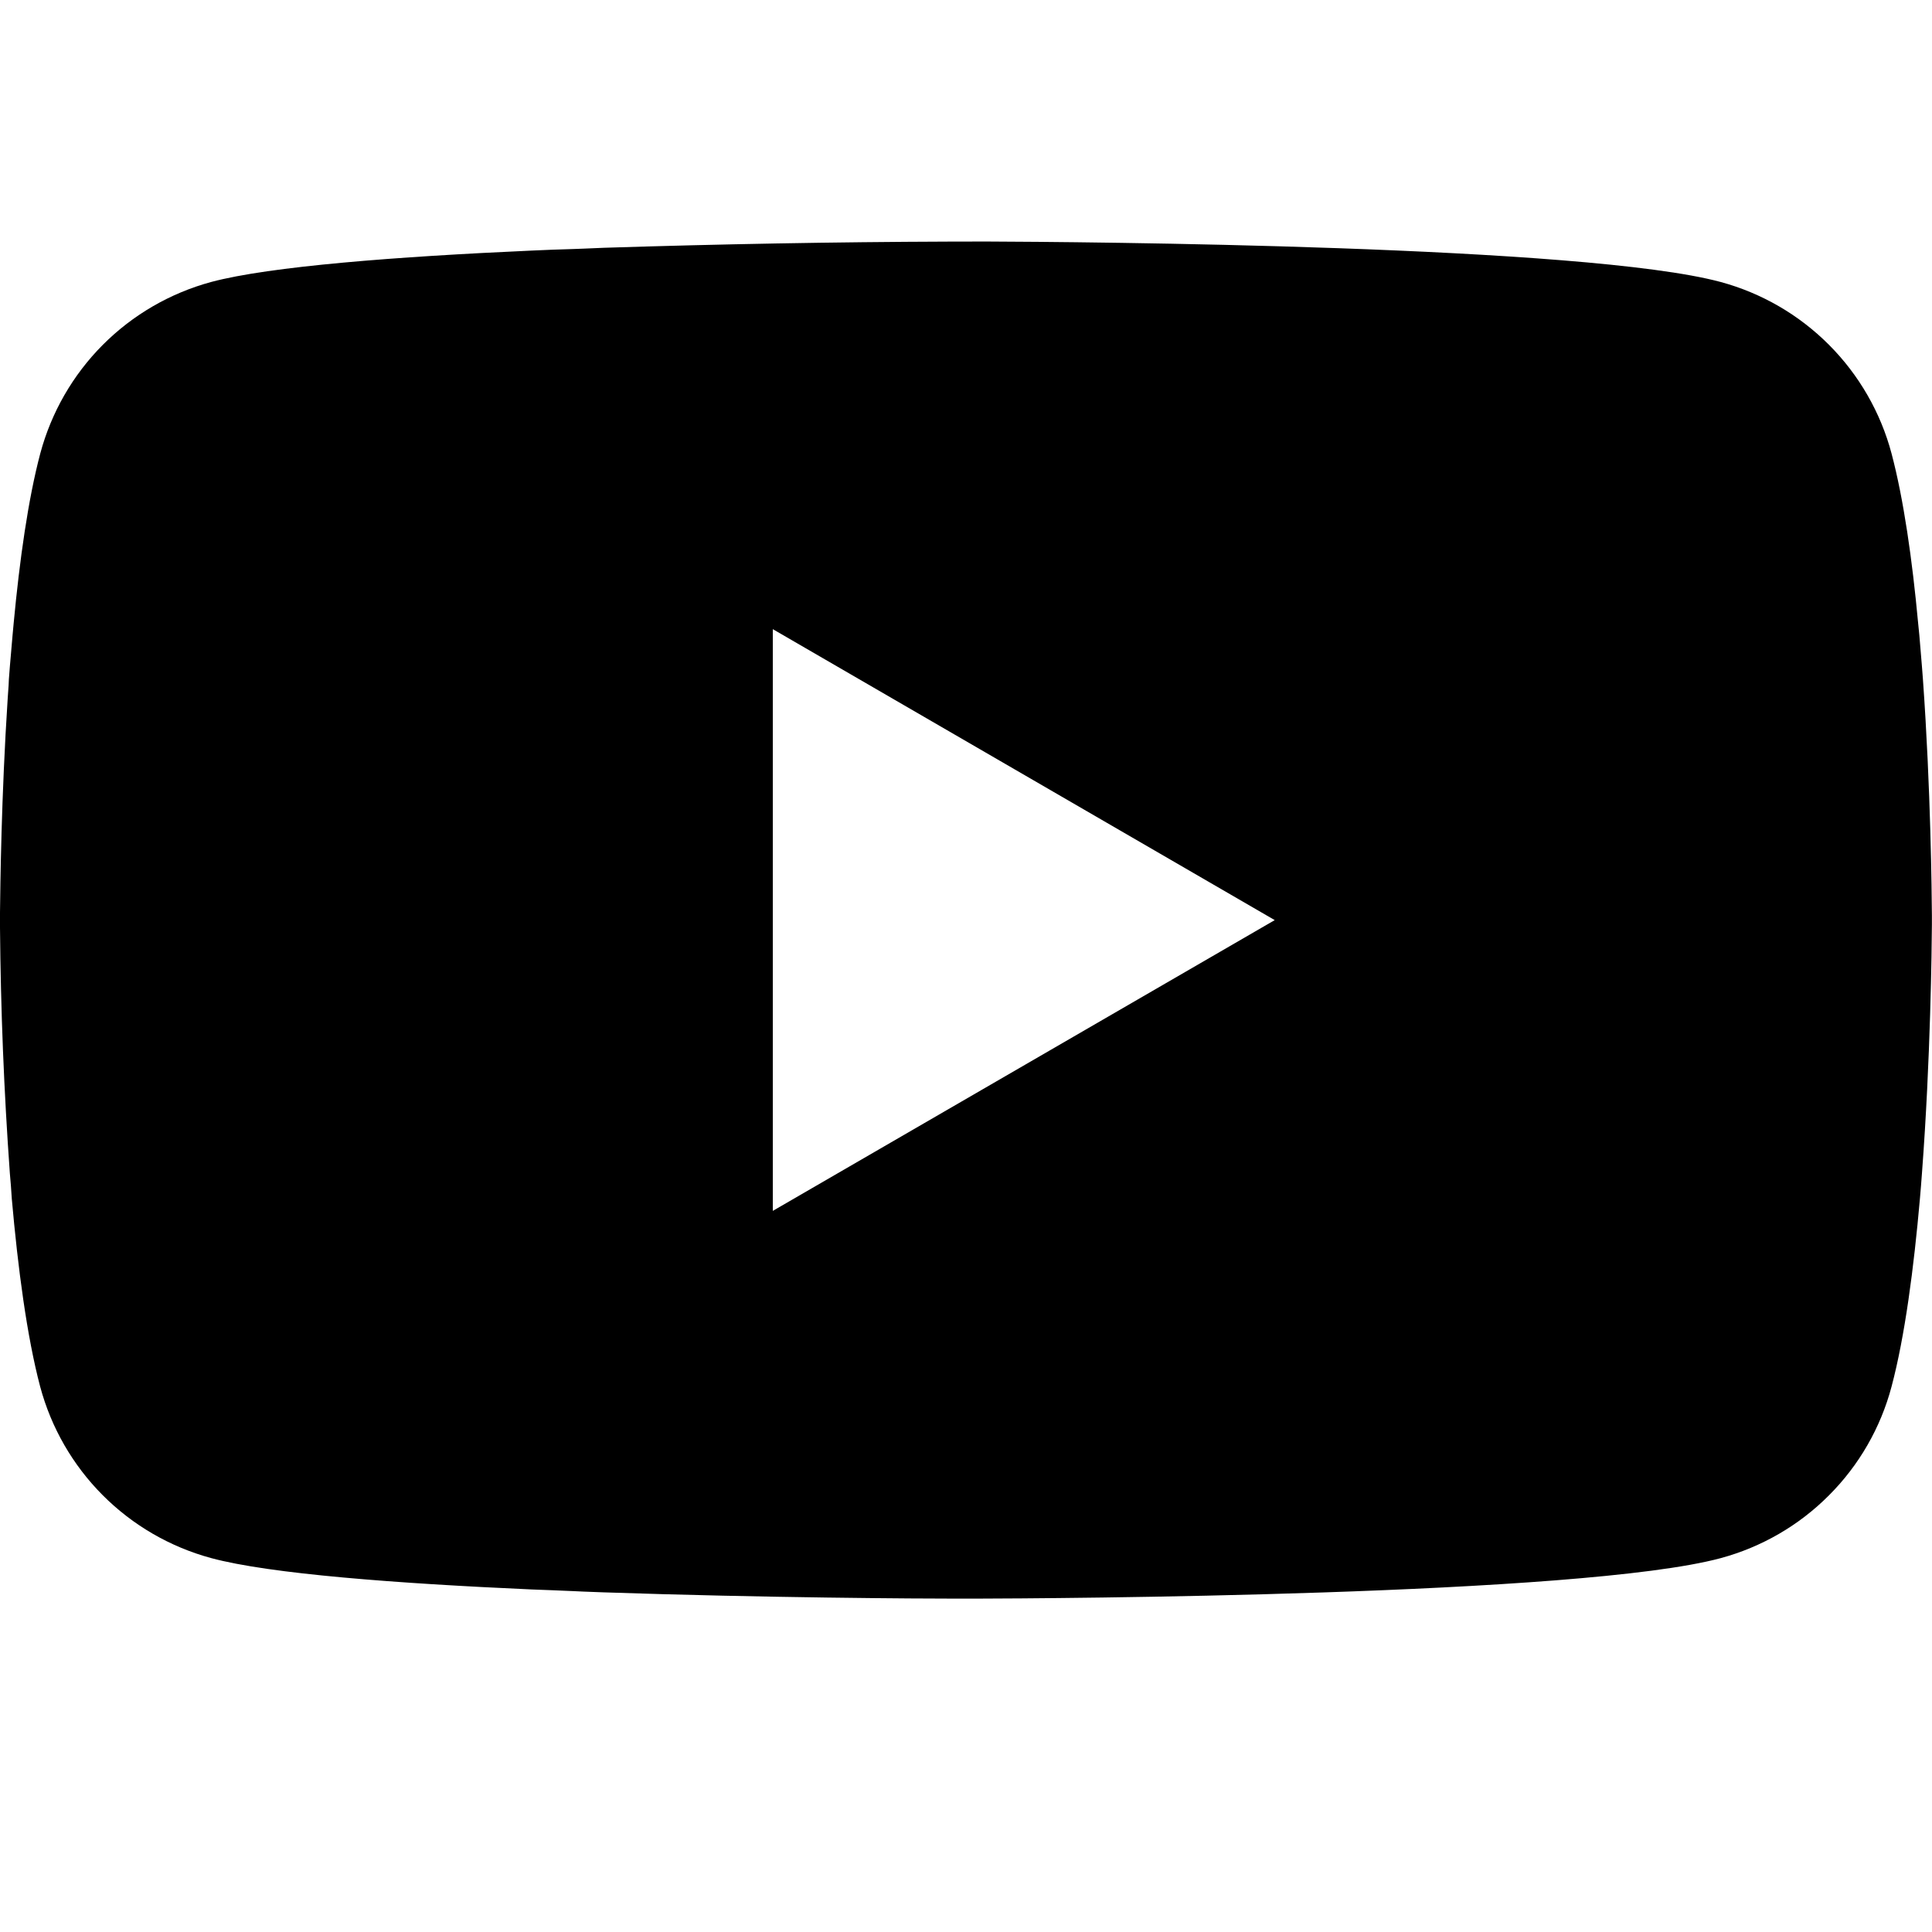 <svg width="20" height="20" viewBox="0 0 20 20" fill="black" xmlns="http://www.w3.org/2000/svg">
<path d="M10.064 2.5H10.175C11.203 2.504 16.409 2.541 17.812 2.919C18.237 3.034 18.624 3.259 18.934 3.57C19.244 3.881 19.468 4.269 19.581 4.694C19.707 5.169 19.796 5.798 19.856 6.446L19.869 6.576L19.896 6.901L19.906 7.031C19.988 8.174 19.997 9.244 19.999 9.477V9.571C19.997 9.814 19.986 10.956 19.896 12.146L19.886 12.277L19.875 12.408C19.812 13.123 19.72 13.832 19.581 14.355C19.468 14.78 19.245 15.168 18.934 15.479C18.624 15.791 18.237 16.015 17.812 16.13C16.363 16.52 10.851 16.547 10.088 16.549H9.91C9.524 16.549 7.926 16.541 6.251 16.484L6.039 16.476L5.93 16.471L5.716 16.462L5.503 16.454C4.115 16.392 2.794 16.294 2.185 16.129C1.761 16.014 1.374 15.79 1.063 15.478C0.753 15.167 0.53 14.78 0.416 14.355C0.278 13.834 0.185 13.123 0.122 12.408L0.113 12.276L0.102 12.146C0.041 11.299 0.007 10.45 0 9.601L0 9.447C0.003 9.179 0.013 8.25 0.08 7.225L0.089 7.096L0.092 7.031L0.102 6.901L0.13 6.576L0.142 6.446C0.203 5.798 0.291 5.168 0.417 4.694C0.531 4.269 0.754 3.881 1.064 3.57C1.375 3.258 1.762 3.034 2.186 2.919C2.795 2.756 4.116 2.656 5.504 2.594L5.716 2.585L5.931 2.578L6.039 2.574L6.253 2.565C7.442 2.527 8.632 2.505 9.822 2.501H10.064V2.5ZM8 6.513V12.535L13.196 9.525L8 6.513Z"/>
</svg>
